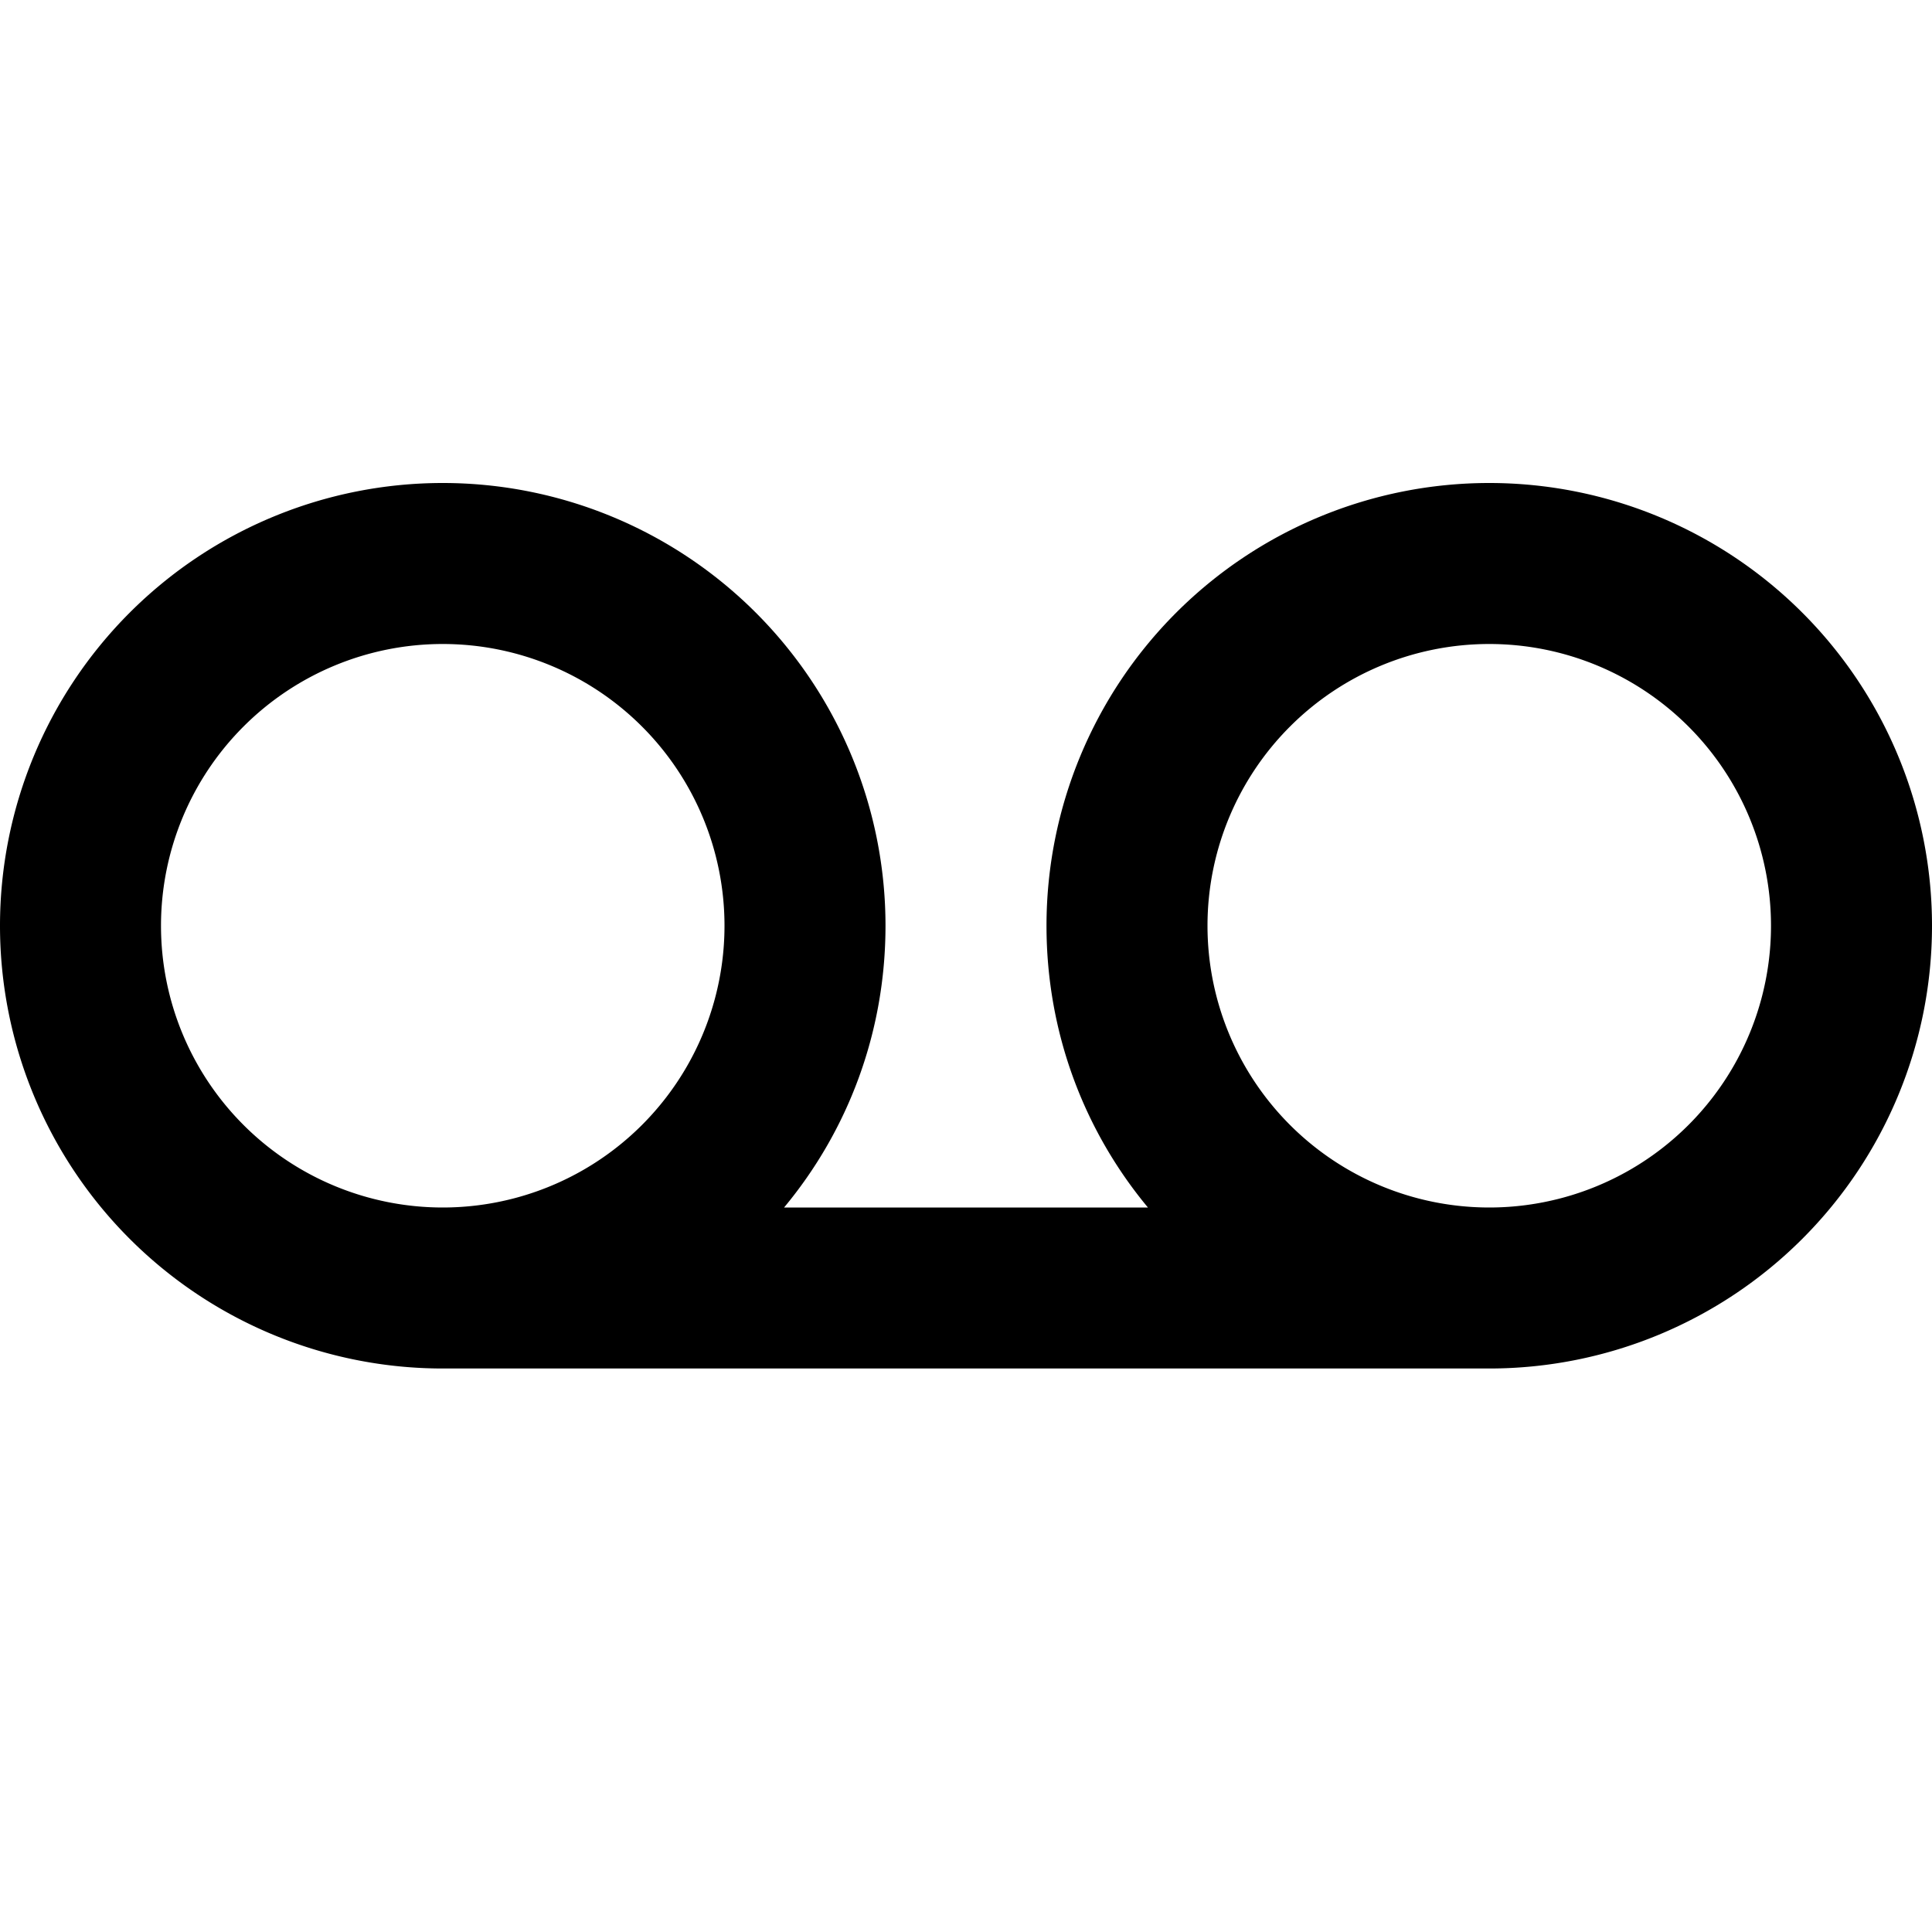 <svg xmlns="http://www.w3.org/2000/svg" viewBox="0 0 24 24"><path d="M18.5 15a3.5 3.5 0 0 1-3.5-3.5A3.5 3.5 0 0 1 18.5 8a3.5 3.5 0 0 1 3.5 3.5 3.5 3.5 0 0 1-3.5 3.5m-13 0A3.5 3.5 0 0 1 2 11.5 3.5 3.5 0 0 1 5.5 8 3.5 3.5 0 0 1 9 11.5 3.5 3.5 0 0 1 5.5 15m13-9a5.5 5.5 0 0 0-5.5 5.5c0 1.33.47 2.55 1.26 3.5H9.74c.79-.95 1.26-2.17 1.26-3.5A5.5 5.5 0 0 0 5.5 6 5.5 5.5 0 0 0 0 11.5 5.5 5.5 0 0 0 5.5 17h13a5.5 5.5 0 0 0 5.5-5.5A5.5 5.5 0 0 0 18.5 6Z"/></svg>